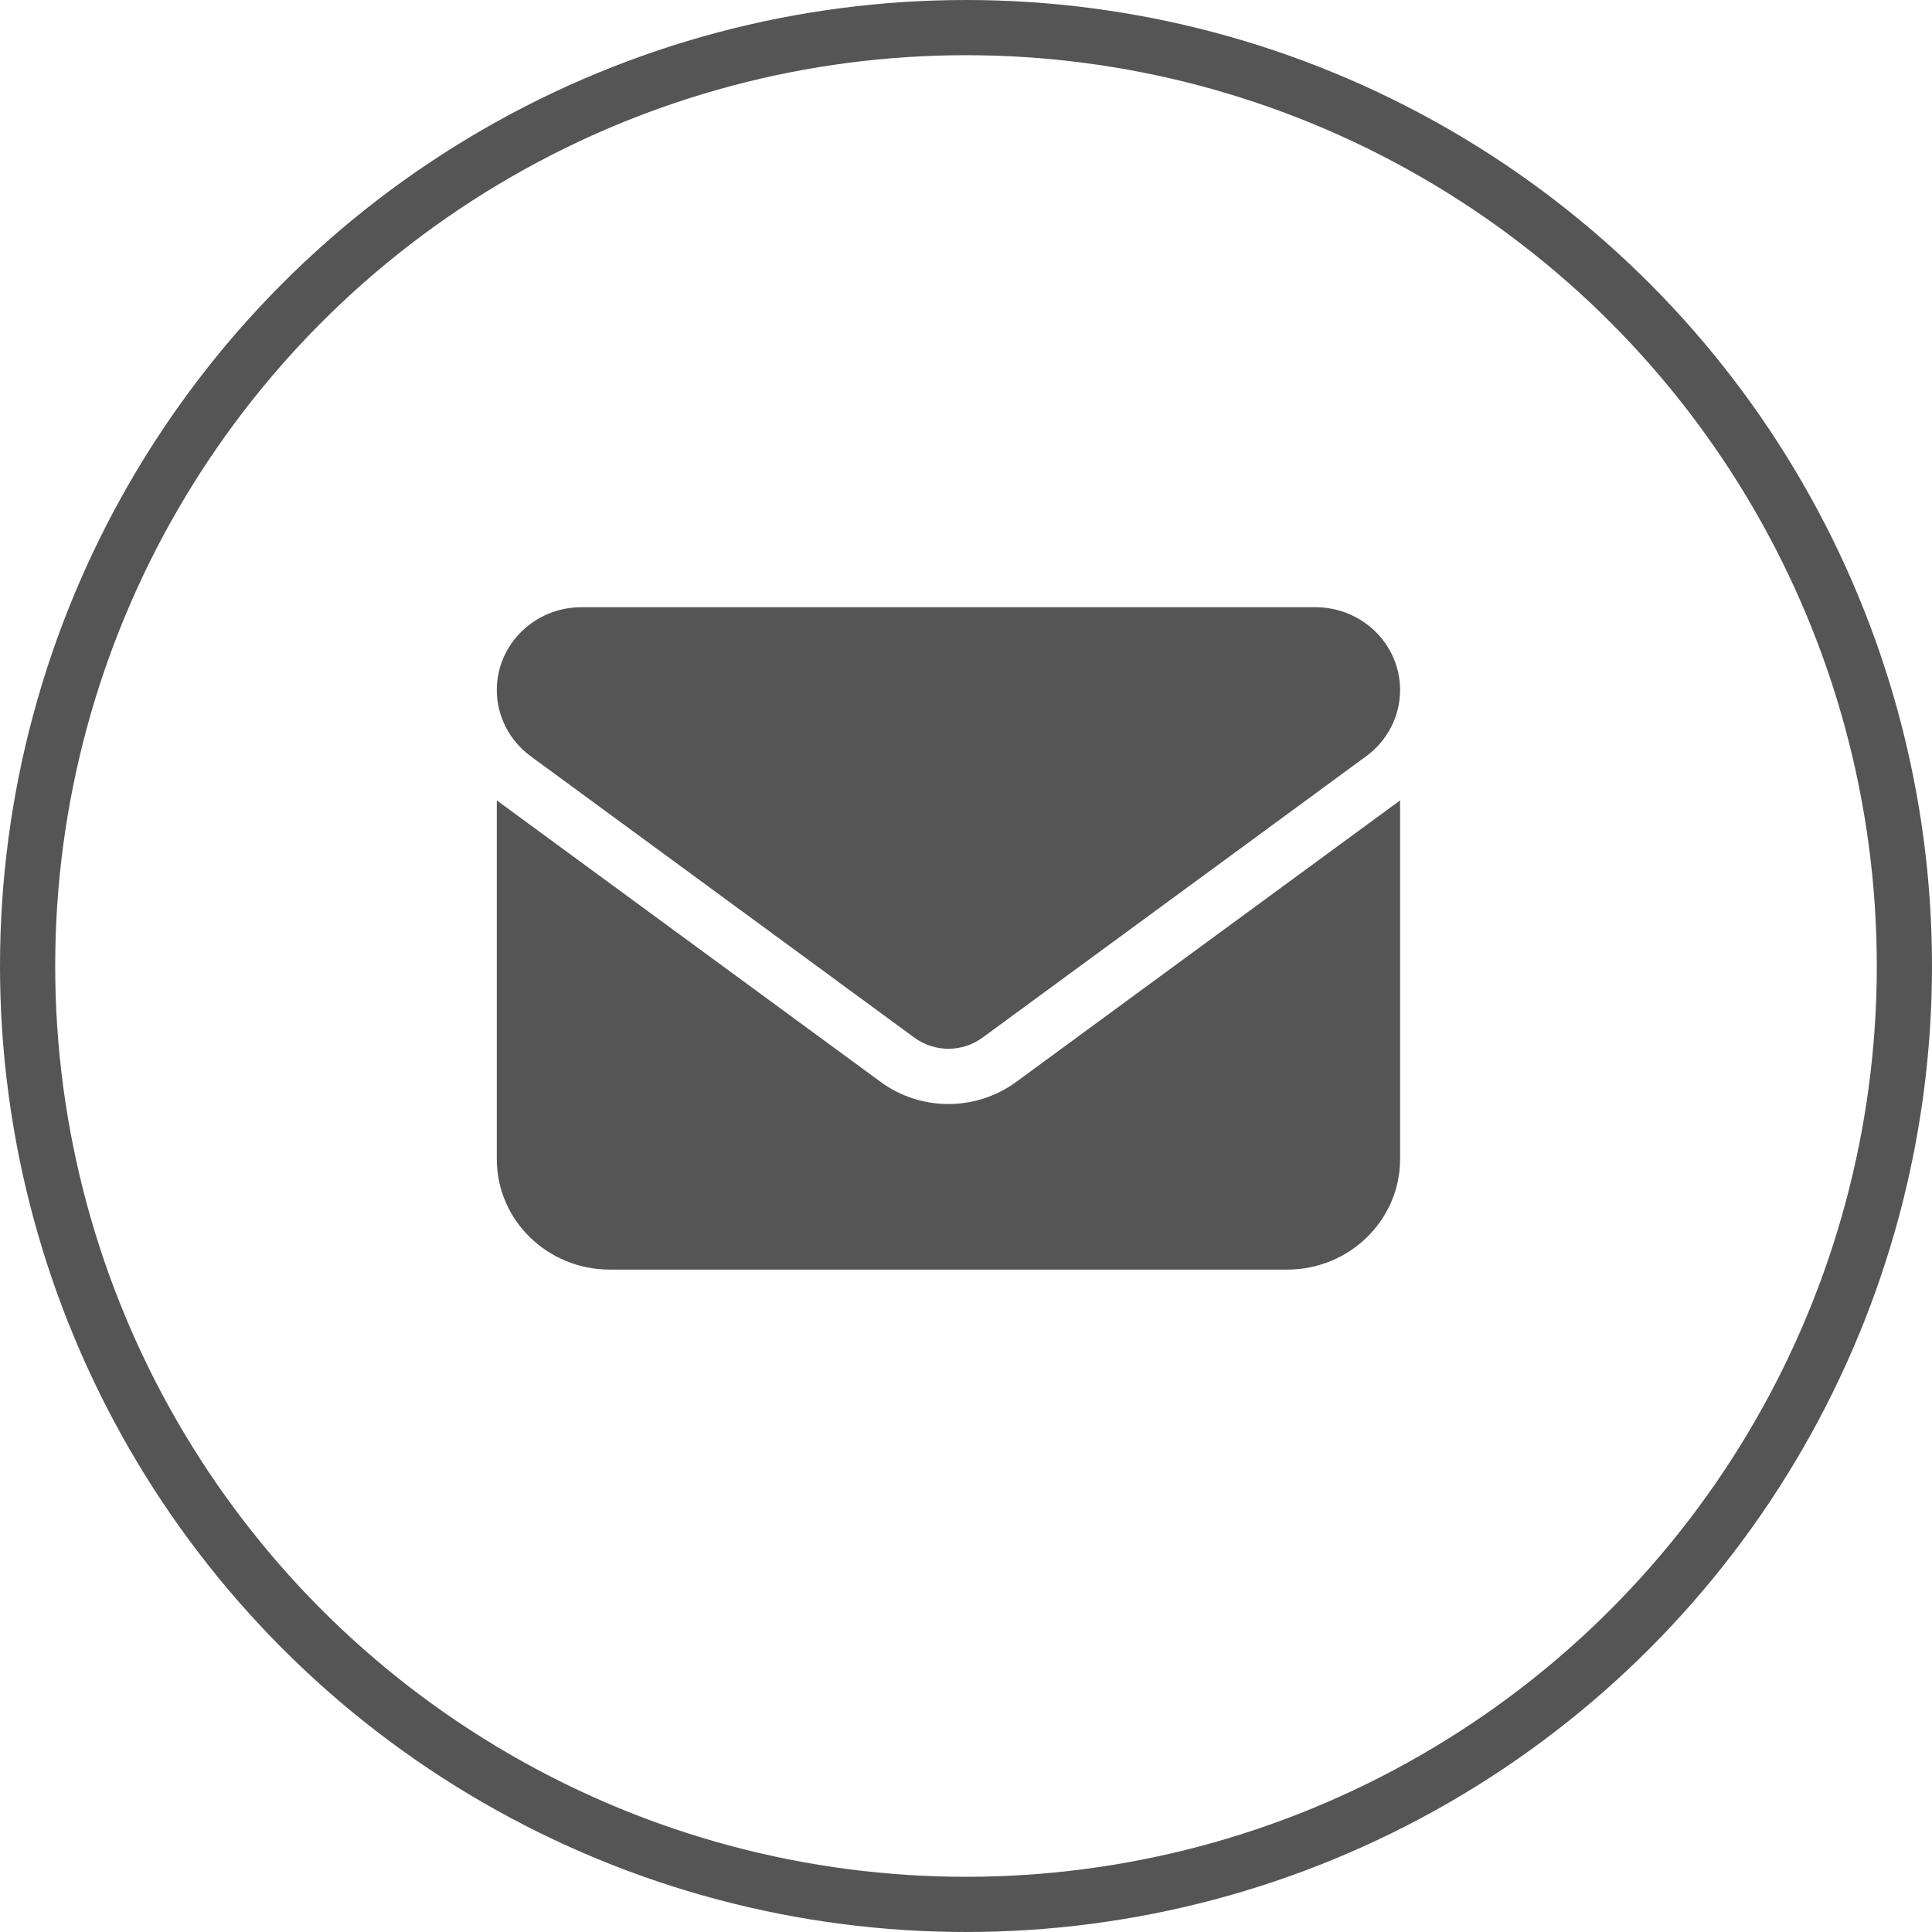 <svg width="35" height="35" viewBox="0 0 35 35" fill="none" xmlns="http://www.w3.org/2000/svg">
<g id="Group 1634">
<circle id="Ellipse 65" cx="17.5" cy="17.5" r="17" stroke="#555555"/>
<path id="Vector" d="M10.534 11C9.687 11 9 11.672 9 12.5C9 12.972 9.227 13.416 9.614 13.7L16.568 18.8C16.933 19.066 17.431 19.066 17.796 18.8L24.75 13.7C25.137 13.416 25.364 12.972 25.364 12.5C25.364 11.672 24.677 11 23.829 11H10.534ZM9 14.5V21C9 22.103 9.917 23 11.046 23H23.318C24.446 23 25.364 22.103 25.364 21V14.5L18.409 19.6C17.68 20.134 16.683 20.134 15.954 19.6L9 14.5Z" fill="#555555"/>
</g>
</svg>
